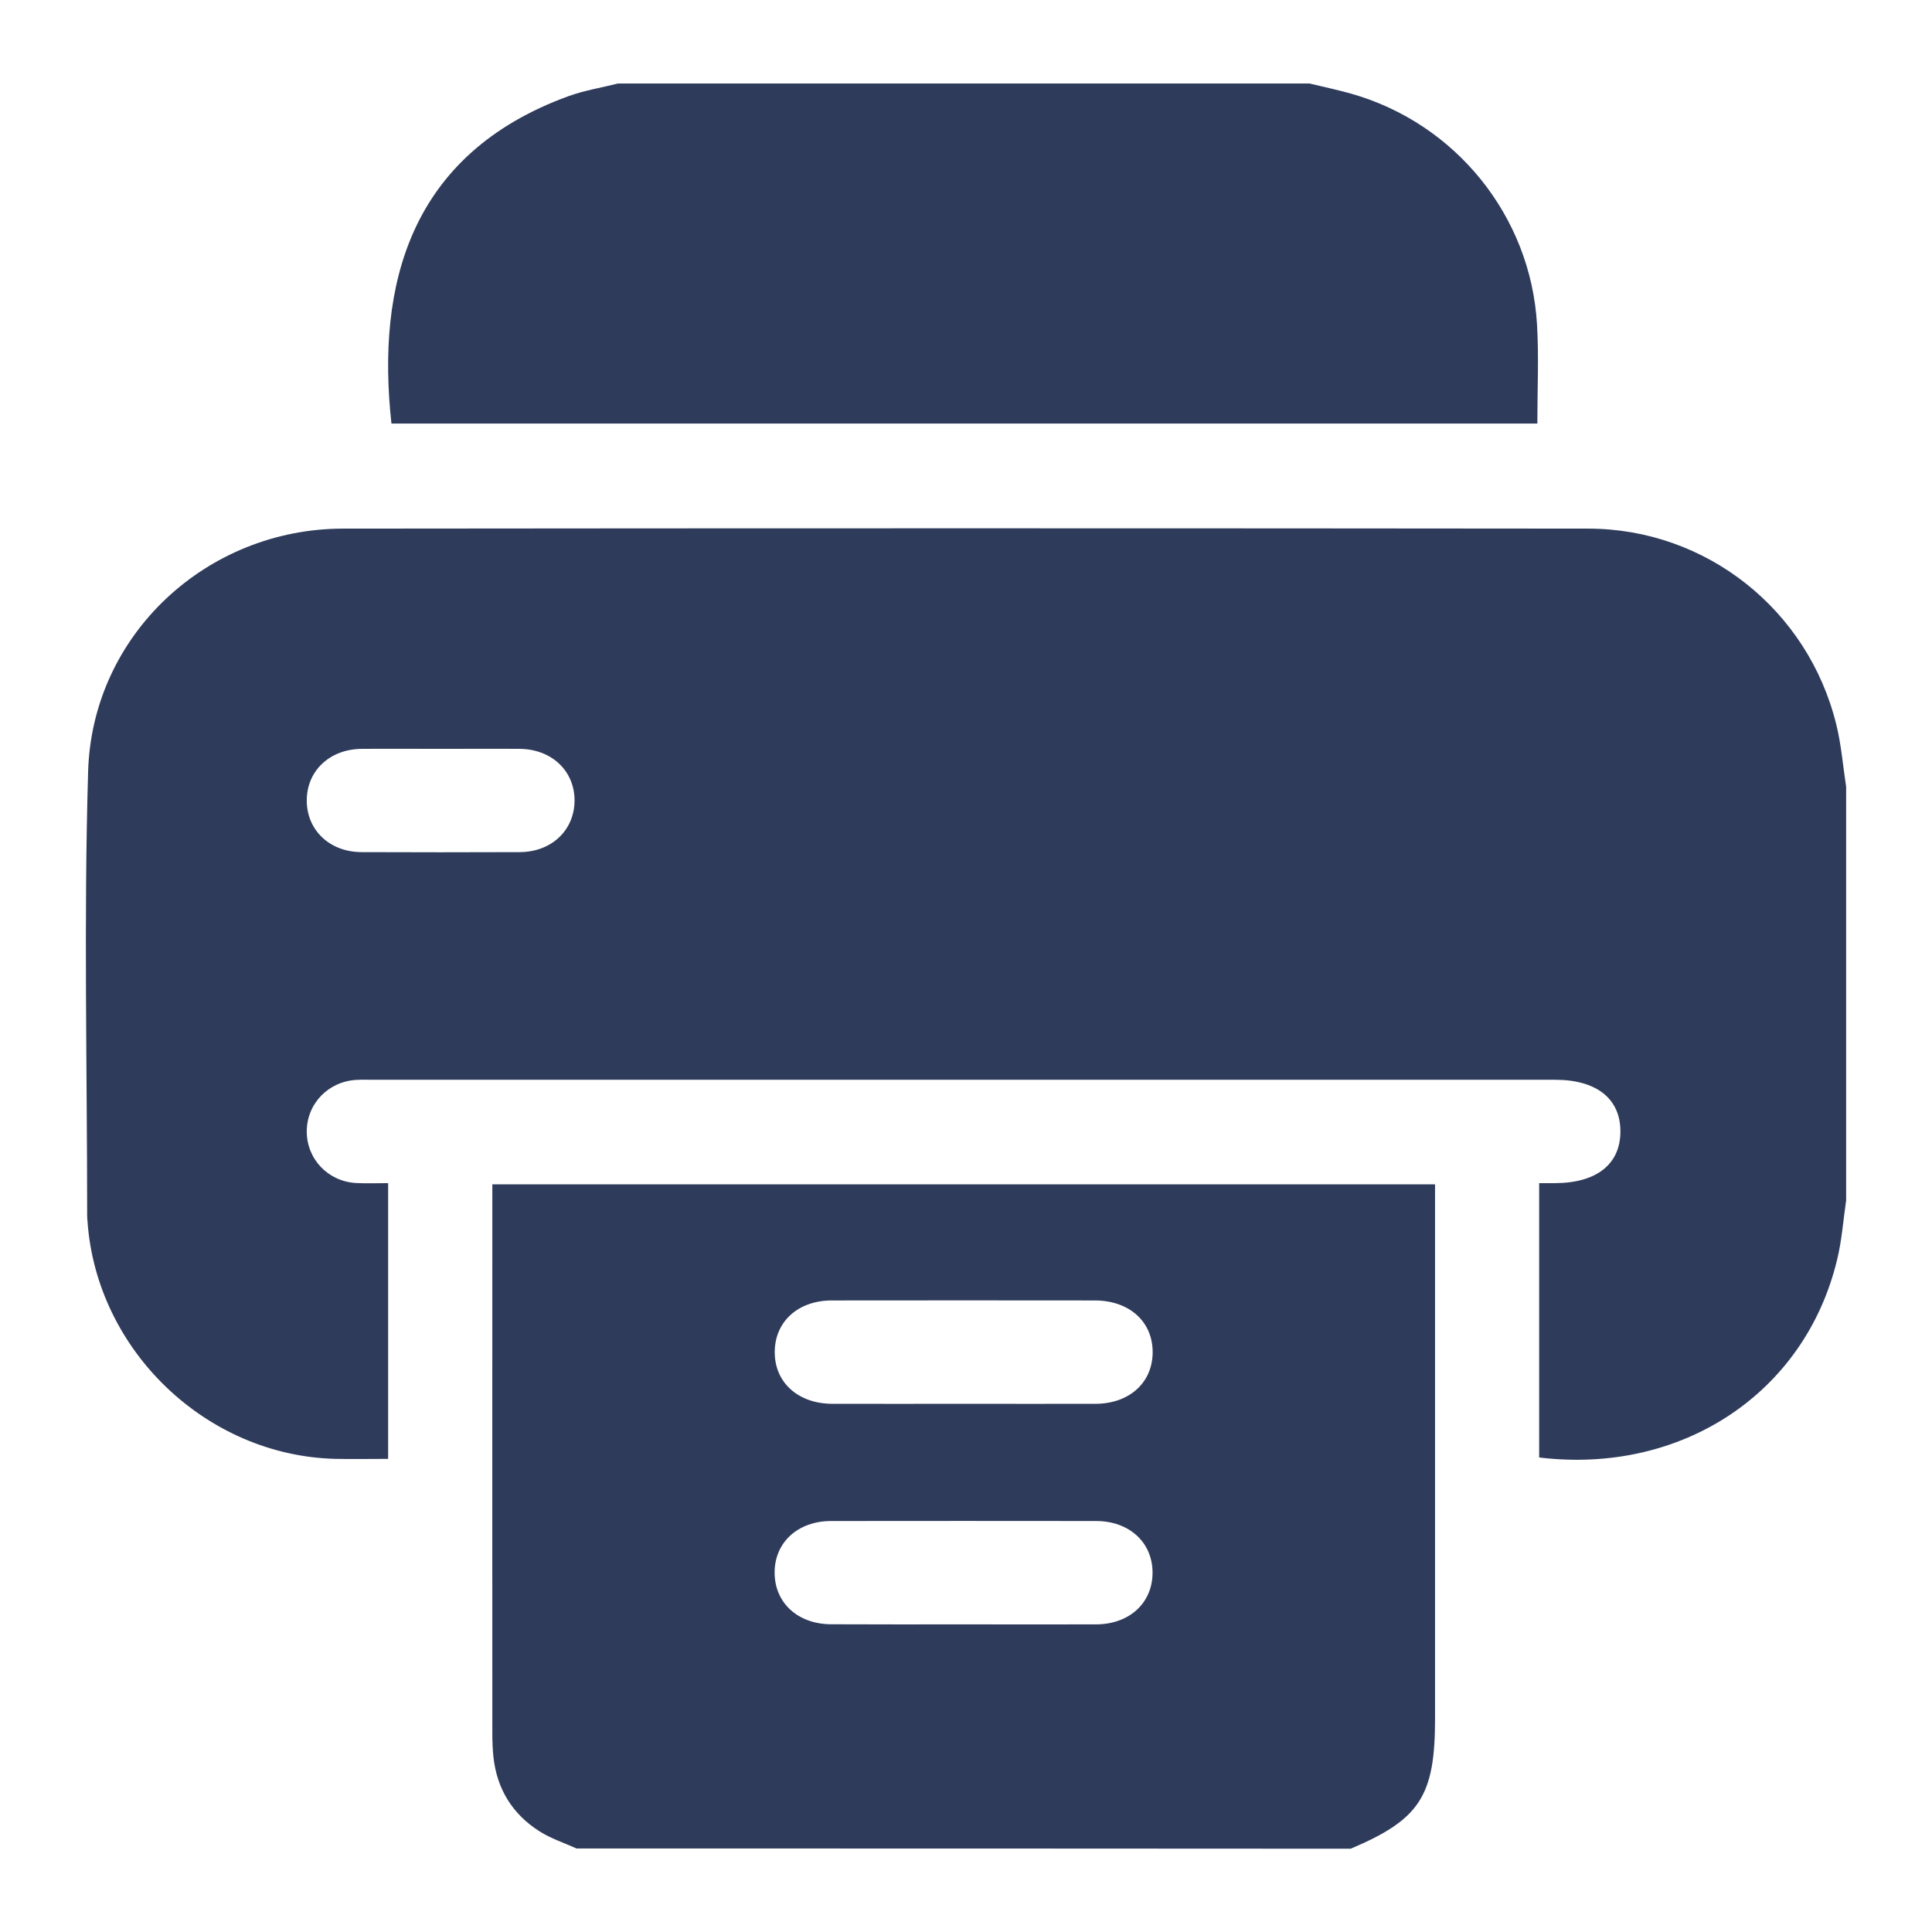 <?xml version="1.0" encoding="utf-8"?>
<!-- Generator: Adobe Illustrator 24.0.2, SVG Export Plug-In . SVG Version: 6.00 Build 0)  -->
<svg version="1.0" id="Layer_1" xmlns="http://www.w3.org/2000/svg" xmlns:xlink="http://www.w3.org/1999/xlink" x="0px" y="0px"
	 viewBox="0 0 180 180" enable-background="new 0 0 180 180" xml:space="preserve">
<g>
	<path fill="#2E3B5B" d="M172,73.3c0,12.85,0,25.69,0,38.54c-0.27,1.84-0.4,3.72-0.84,5.52c-2.98,12.42-14.46,20.04-27.76,18.43
		c0-8.47,0-16.96,0-25.56c0.56,0,1.04,0,1.51,0c3.86-0.02,6.06-1.78,6.06-4.82c0-3.05-2.23-4.81-6.07-4.81
		c-36.75,0-73.49,0-110.24,0c-0.48,0-0.96-0.02-1.44,0.01c-2.63,0.14-4.63,2.21-4.64,4.79c-0.01,2.58,1.98,4.68,4.61,4.82
		c0.95,0.05,1.91,0.01,2.97,0.01c0,8.6,0,17.08,0,25.69c-1.68,0-3.27,0.03-4.86,0c-12.06-0.27-22.32-10.1-23.15-22.16
		c-0.01-0.16-0.03-0.32-0.03-0.48c0-13.81-0.32-27.62,0.09-41.41c0.38-12.74,11.05-22.61,23.75-22.62
		c38.67-0.04,77.34-0.04,116.01,0c10.99,0.01,20.48,7.55,23.11,18.24C171.55,69.37,171.7,71.35,172,73.3z M41.22,69.77
		c-2.51,0-5.02-0.02-7.53,0c-2.98,0.03-5.11,2.05-5.11,4.81c0,2.76,2.13,4.8,5.1,4.81c4.91,0.02,9.83,0.02,14.74,0
		c2.98-0.01,5.1-2.05,5.11-4.81c0-2.76-2.13-4.78-5.1-4.81C46.03,69.75,43.62,69.77,41.22,69.77z"/>
	<path fill="#2E3B5B" d="M53.72,172.22c-1.15-0.52-2.38-0.92-3.44-1.59c-2.53-1.6-3.99-3.95-4.31-6.96c-0.07-0.69-0.1-1.39-0.1-2.08
		c-0.01-16.53,0-33.06,0-49.59c0-0.53,0-1.05,0-1.66c29.29,0,58.42,0,87.83,0c0,0.65,0,1.32,0,1.98c0,15.94,0,31.89,0,47.83
		c0,7.18-1.42,9.37-7.86,12.09C101.8,172.22,77.76,172.22,53.72,172.22z M89.89,130.79c4.06,0,8.12,0.01,12.18,0
		c3.13-0.01,5.29-1.95,5.32-4.76c0.03-2.87-2.15-4.86-5.37-4.87c-8.17-0.01-16.34-0.01-24.52,0c-3.13,0-5.29,1.95-5.32,4.76
		c-0.03,2.87,2.16,4.86,5.37,4.87C81.66,130.8,85.78,130.79,89.89,130.79z M89.78,151.34c4.11,0,8.23,0.01,12.34,0
		c3.11-0.01,5.26-2,5.26-4.82c0-2.81-2.16-4.81-5.27-4.81c-8.23-0.01-16.45-0.01-24.68,0c-3.1,0-5.27,2-5.26,4.81
		c0,2.81,2.16,4.8,5.27,4.81C81.56,151.35,85.67,151.34,89.78,151.34z"/>
	<path fill="#2E3B5B" d="M122,7.78c1.29,0.31,2.58,0.58,3.86,0.94c9.74,2.75,16.75,11.39,17.34,21.51c0.18,3.03,0.03,6.08,0.03,9.23
		c-35.61,0-71.18,0-106.76,0c-1.41-12.84,1.64-25.09,16.49-30.5c1.49-0.54,3.08-0.79,4.62-1.18C79.04,7.78,100.52,7.78,122,7.78z"/>
</g>
</svg>
